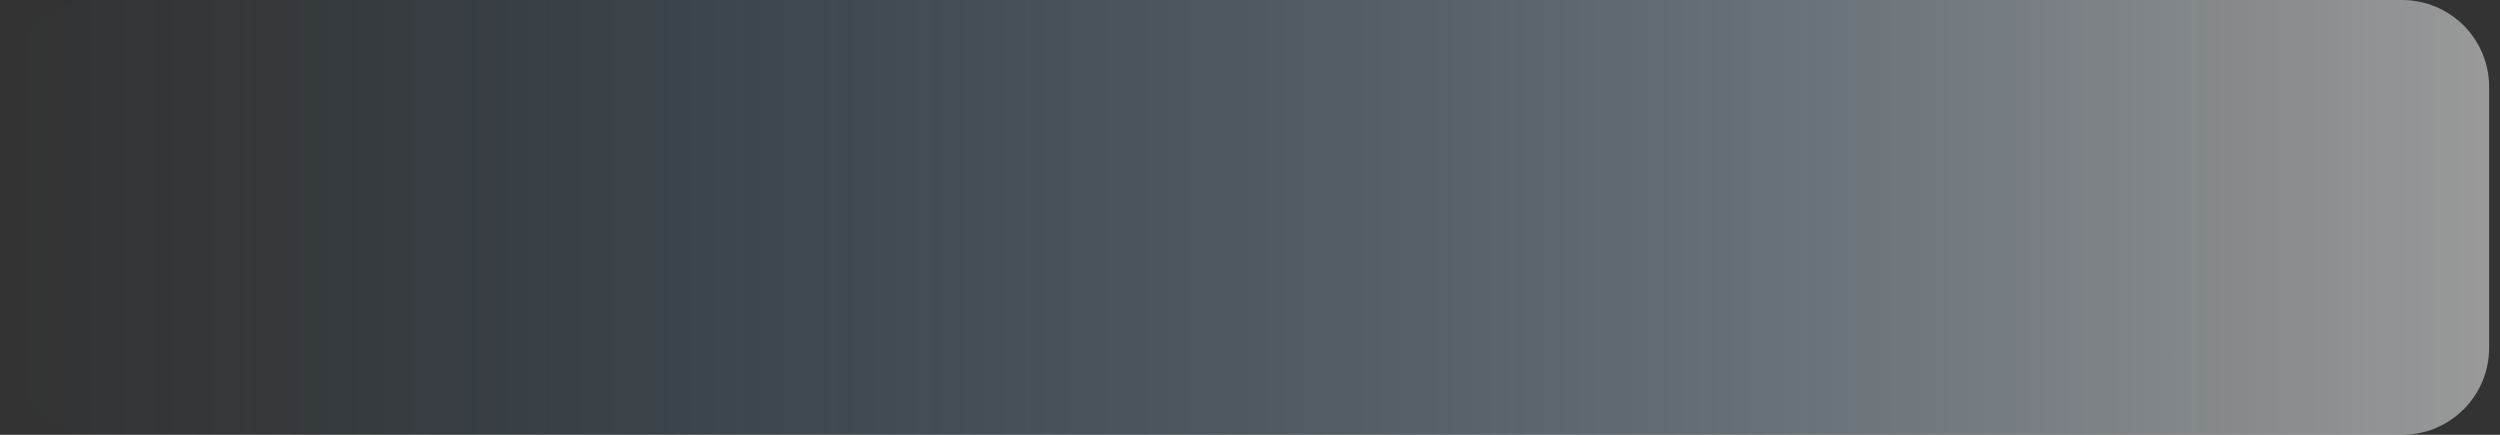 <?xml version="1.0" encoding="UTF-8"?> <svg xmlns="http://www.w3.org/2000/svg" width="115" height="20" viewBox="0 0 115 20" fill="none"><rect x="0" y="0" width="115" height="20" fill="#333333" stroke="none"/><path d="M0.5 4C0.5 1.791 2.291 0 4.5 0H110.5C112.709 0 114.5 1.791 114.5 4V16C114.5 18.209 112.709 20 110.5 20H4.5C2.291 20 0.5 18.209 0.5 16V4Z" fill="url(#paint0_linear_20191_100581)" fill-opacity="0.5"></path><defs><linearGradient id="paint0_linear_20191_100581" x1="0.5" y1="12.184" x2="114.5" y2="12.184" gradientUnits="userSpaceOnUse"><stop stop-color="#4196D9" stop-opacity="0"></stop><stop offset="1" stop-color="white"></stop></linearGradient></defs></svg> 
